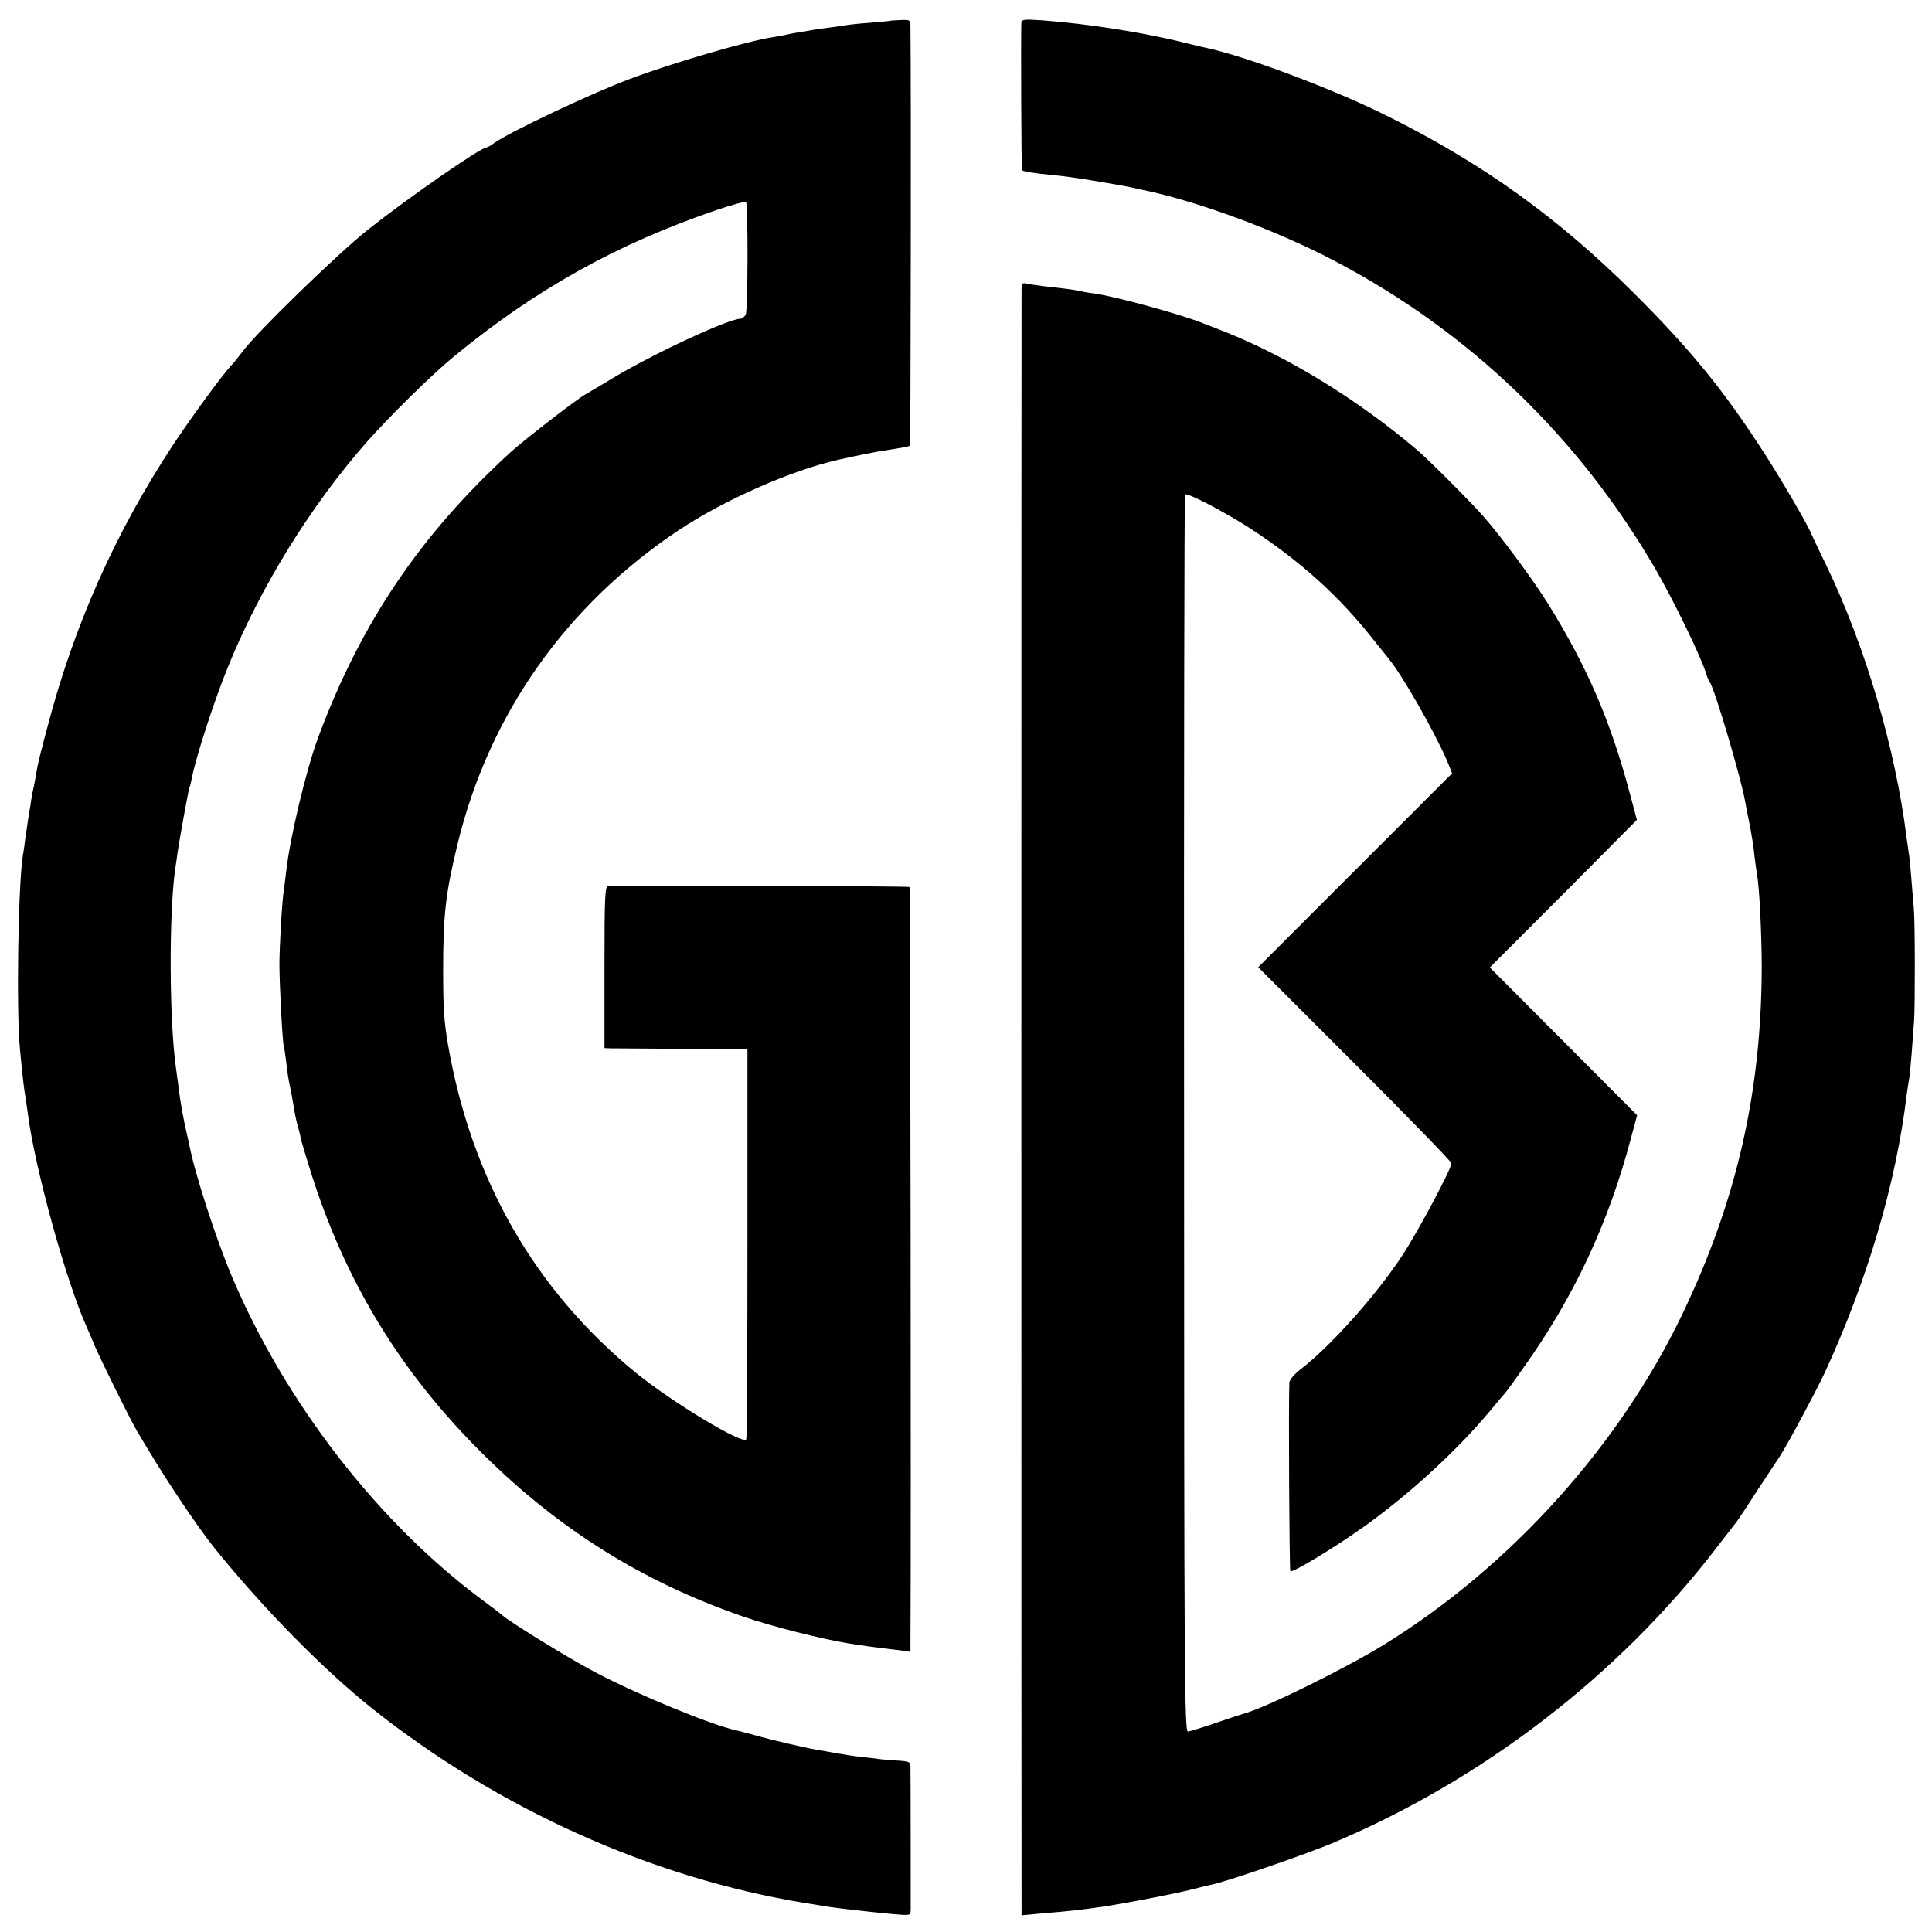 <?xml version="1.0" standalone="no"?>
<!DOCTYPE svg PUBLIC "-//W3C//DTD SVG 20010904//EN"
 "http://www.w3.org/TR/2001/REC-SVG-20010904/DTD/svg10.dtd">
<svg version="1.0" xmlns="http://www.w3.org/2000/svg"
 width="800pt" height="800pt" viewBox="0 0 800 800"
 preserveAspectRatio="xMidYMid meet">
<g transform="translate(0,800) scale(0.1,-0.1)"
fill="#000000" stroke="none">
<path d="M3687 7914 c-1 -1 -38 -4 -82 -8 -44 -3 -89 -8 -100 -10 -11 -2 -42
-7 -70 -10 -27 -4 -61 -8 -75 -11 -14 -3 -41 -7 -60 -10 -19 -3 -42 -8 -50
-10 -8 -2 -31 -6 -50 -9 -103 -15 -421 -108 -595 -174 -162 -61 -491 -217
-557 -263 -14 -11 -29 -19 -32 -19 -25 0 -326 -209 -495 -343 -124 -99 -459
-424 -516 -502 -17 -22 -38 -49 -49 -60 -39 -42 -165 -215 -238 -325 -240
-364 -412 -750 -522 -1172 -20 -73 -38 -146 -41 -163 -6 -35 -12 -70 -20 -105
-3 -14 -7 -38 -9 -55 -3 -16 -7 -43 -10 -60 -2 -16 -7 -50 -11 -75 -3 -25 -7
-56 -10 -70 -20 -122 -28 -651 -12 -808 11 -116 17 -165 22 -192 2 -14 7 -45
10 -70 30 -231 159 -696 244 -885 5 -11 20 -45 32 -75 25 -59 147 -306 176
-355 106 -182 246 -392 325 -490 199 -246 445 -496 646 -657 523 -417 1160
-704 1795 -808 34 -5 73 -12 87 -14 39 -7 200 -25 279 -32 70 -6 71 -6 72 17
0 27 0 550 -1 590 0 23 -4 25 -42 28 -24 1 -59 4 -78 6 -19 3 -57 7 -85 10
-27 3 -72 10 -100 15 -27 5 -66 12 -85 15 -47 8 -181 39 -255 60 -33 9 -67 18
-76 20 -101 21 -412 149 -589 243 -104 55 -345 203 -378 232 -9 8 -44 35 -77
59 -435 321 -820 817 -1043 1341 -67 158 -156 432 -178 549 -3 12 -11 51 -19
85 -7 33 -16 84 -20 111 -3 28 -11 82 -16 120 -28 195 -30 634 -4 823 3 17 7
49 10 70 9 60 46 266 50 273 2 3 6 19 9 35 15 82 92 321 151 465 135 331 341
664 574 929 97 109 270 280 362 355 337 277 674 465 1088 606 63 21 117 36
120 33 9 -9 8 -447 -1 -466 -5 -10 -15 -18 -23 -18 -49 0 -371 -150 -533 -249
-51 -31 -101 -60 -111 -66 -38 -22 -250 -186 -305 -236 -375 -342 -623 -710
-799 -1184 -50 -135 -118 -421 -132 -555 -4 -30 -8 -66 -10 -79 -7 -39 -18
-230 -18 -306 0 -78 13 -327 18 -335 1 -3 6 -32 10 -65 3 -33 10 -78 15 -100
5 -22 11 -58 15 -80 3 -22 10 -58 16 -80 6 -22 13 -48 14 -57 2 -10 20 -71 40
-135 144 -460 375 -839 720 -1179 313 -309 657 -524 1070 -667 121 -42 328
-94 445 -113 74 -11 86 -13 135 -19 28 -3 65 -8 83 -10 l32 -5 0 48 c3 398 0
3115 -4 3119 -3 4 -1154 7 -1247 4 -14 -1 -16 -36 -16 -336 l0 -335 26 -1 c14
0 148 -1 296 -2 l270 -2 0 -803 c0 -442 -2 -807 -5 -812 -14 -23 -306 153
-455 274 -421 344 -683 802 -780 1361 -16 94 -20 147 -20 305 0 232 10 320 59
522 130 539 450 993 920 1305 186 123 459 244 656 289 71 16 164 35 196 39 75
12 98 16 102 20 3 2 5 1501 2 1727 0 36 0 37 -41 35 -22 -1 -41 -2 -42 -3z"/>
<path d="M4229 7903 c-2 -76 0 -606 3 -608 5 -5 52 -13 128 -20 36 -3 106 -13
155 -21 119 -20 135 -23 165 -29 14 -3 36 -8 50 -11 226 -46 563 -170 805
-299 551 -291 1000 -723 1318 -1268 74 -127 193 -371 212 -437 4 -14 11 -29
15 -35 20 -27 129 -396 146 -492 5 -27 9 -49 23 -118 5 -27 13 -77 16 -110 4
-33 9 -69 11 -79 9 -51 18 -227 19 -371 0 -520 -102 -973 -328 -1445 -261
-545 -710 -1044 -1231 -1367 -161 -100 -498 -266 -586 -289 -8 -2 -60 -19
-115 -38 -55 -19 -107 -35 -116 -36 -14 0 -16 227 -16 2558 -1 1406 1 2560 4
2564 6 11 165 -72 273 -142 209 -137 369 -282 512 -465 27 -33 53 -66 58 -72
55 -66 189 -301 241 -421 l22 -54 -401 -401 -402 -402 400 -400 c220 -220 400
-405 400 -412 0 -23 -137 -280 -201 -378 -110 -168 -297 -377 -421 -473 -28
-21 -48 -45 -49 -57 -4 -91 0 -777 4 -781 8 -8 179 95 300 181 193 137 396
324 533 490 27 33 52 62 55 65 3 3 36 47 72 99 213 297 357 604 451 960 l25
93 -305 306 -305 306 305 305 304 306 -28 105 c-81 305 -177 528 -343 795 -58
93 -193 276 -263 355 -52 60 -232 240 -280 280 -243 206 -527 380 -789 485
-38 15 -79 31 -90 35 -89 37 -375 115 -456 125 -17 2 -42 6 -57 10 -30 6 -68
11 -152 20 -30 4 -63 9 -72 11 -15 4 -18 -1 -18 -28 -1 -38 -1 -6596 0 -6676
l0 -53 63 6 c142 12 187 17 282 31 103 16 309 56 380 75 22 6 50 13 62 15 54
10 389 125 503 173 617 260 1179 691 1583 1216 43 55 81 105 86 111 5 6 44 64
86 130 43 65 86 130 95 144 29 43 150 269 186 346 176 382 295 783 339 1149 4
28 8 57 10 65 2 8 7 58 11 110 4 52 8 113 10 135 4 58 4 401 -1 460 -12 145
-17 211 -20 225 -1 8 -6 40 -10 70 -47 375 -172 796 -333 1130 -31 63 -58 122
-62 130 -11 31 -127 230 -198 339 -164 254 -300 421 -531 652 -316 315 -625
538 -1021 736 -227 114 -605 256 -770 288 -8 2 -42 10 -75 18 -161 41 -401 79
-592 93 -76 5 -83 4 -84 -13z"/>
</g>
</svg>
